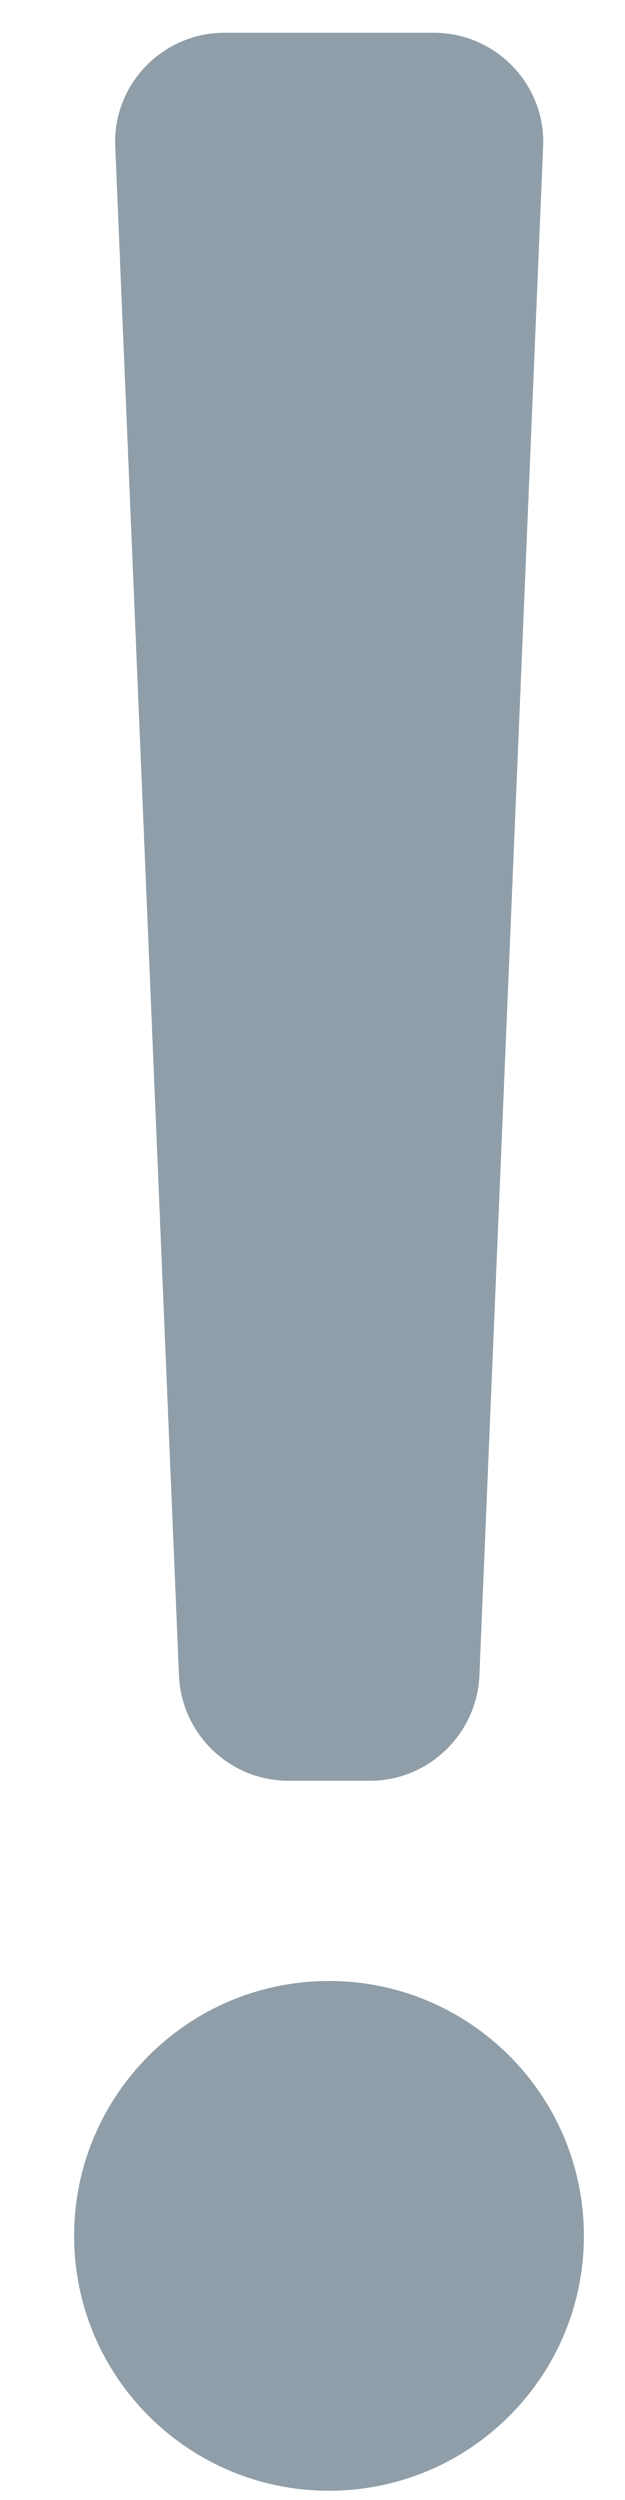 <svg width="5" height="20" viewBox="0 0 5 20" fill="none" xmlns="http://www.w3.org/2000/svg">
<path opacity="0.5" d="M2.632 19.926C3.758 19.926 4.671 19.013 4.671 17.887C4.671 16.761 3.758 15.848 2.632 15.848C1.506 15.848 0.593 16.761 0.593 17.887C0.593 19.013 1.506 19.926 2.632 19.926Z" fill="#213E53"/>
<path opacity="0.5" d="M0.922 1.172L1.432 13.408C1.453 13.874 1.839 14.246 2.306 14.246H2.961C3.427 14.246 3.813 13.874 3.835 13.408L4.345 1.172C4.367 0.677 3.966 0.262 3.471 0.262H1.796C1.3 0.262 0.9 0.677 0.922 1.172Z" fill="#213E53"/>
</svg>
